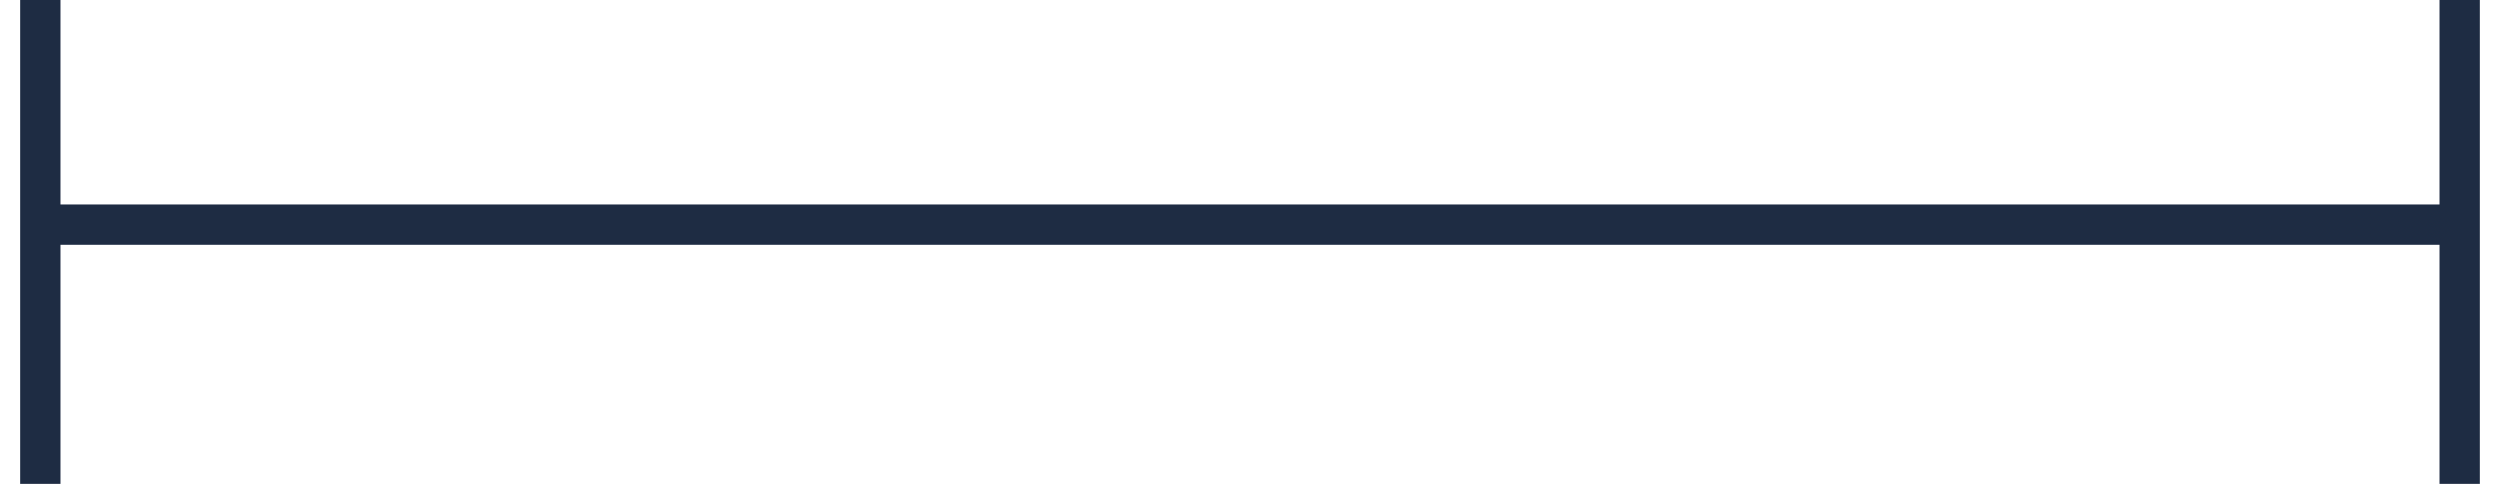 <?xml version="1.0" encoding="UTF-8"?>
<svg xmlns="http://www.w3.org/2000/svg" width="62" height="12" viewBox="0 0 62 12" fill="none">
  <path d="M1 12V0M1 5.571H61M61 5.571V12M61 5.571V0" stroke="#1E2C43"></path>
</svg>
